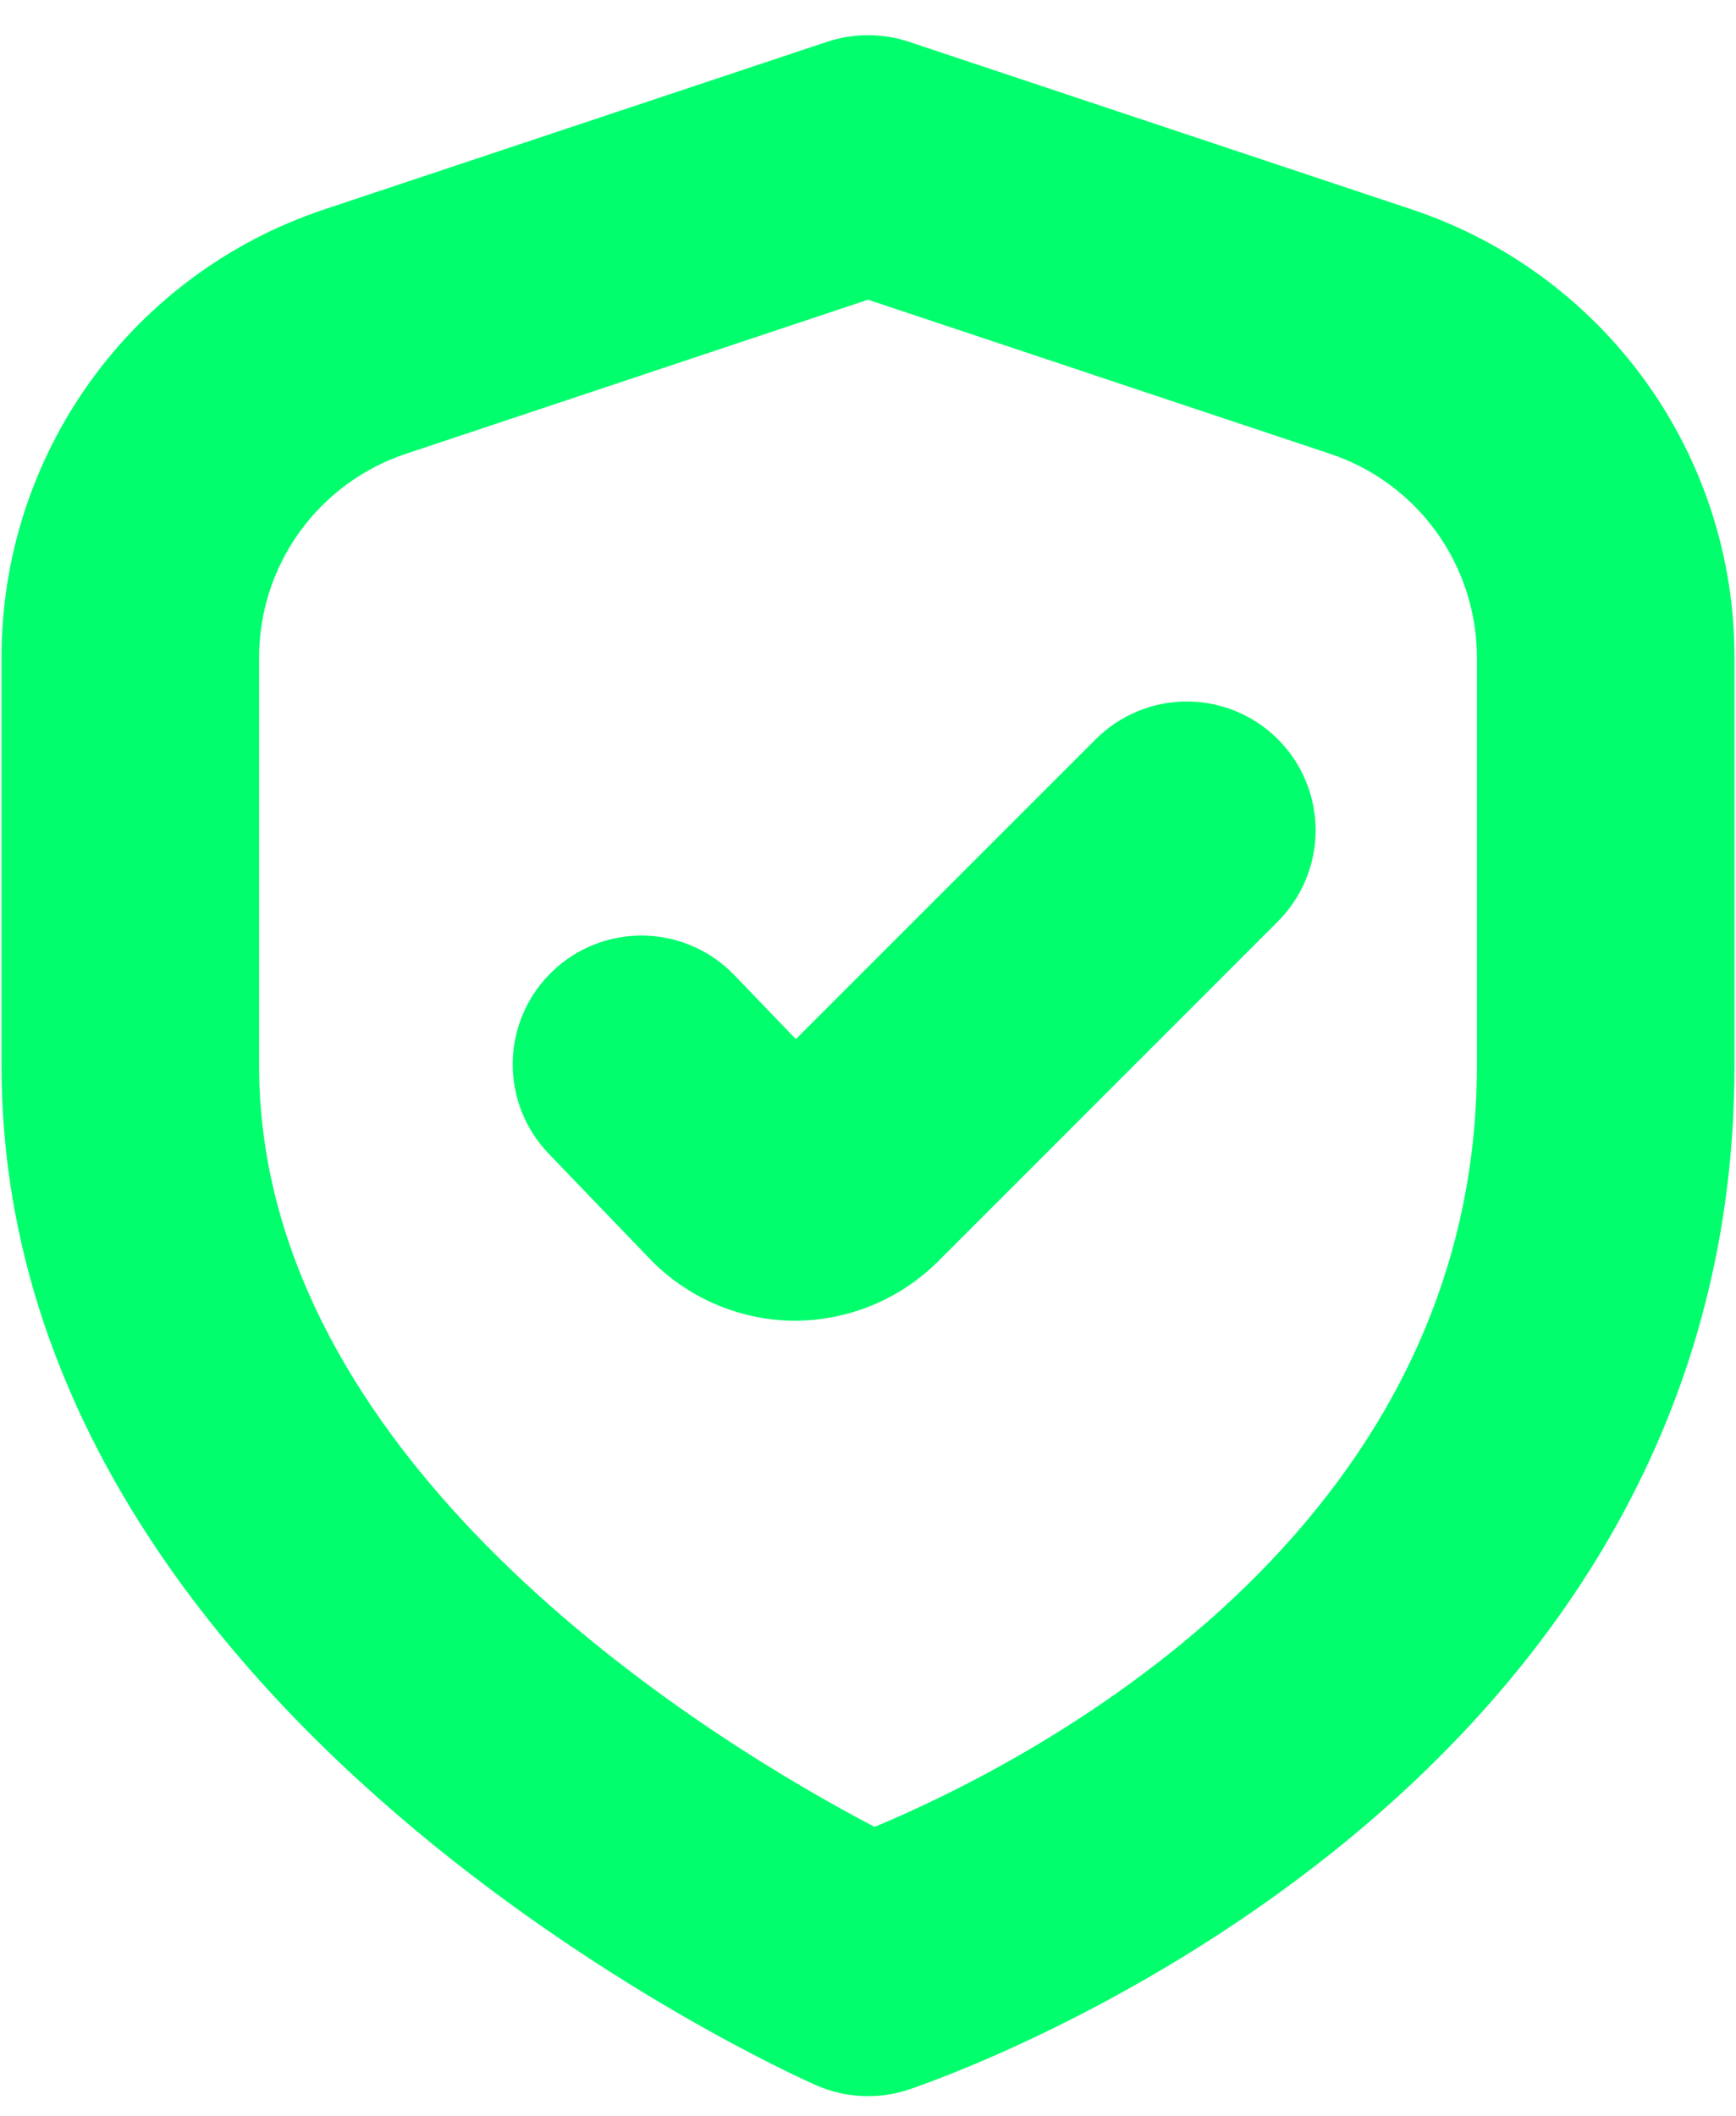 <svg width="32" height="39" viewBox="0 0 32 39" fill="none" xmlns="http://www.w3.org/2000/svg">
<path d="M14.67 19.153L13.535 17.972C13.099 17.518 12.5 17.257 11.871 17.244C11.242 17.232 10.633 17.47 10.18 17.906C9.955 18.122 9.775 18.38 9.65 18.666C9.525 18.951 9.457 19.259 9.451 19.57C9.445 19.882 9.5 20.192 9.614 20.483C9.727 20.773 9.897 21.038 10.113 21.263L11.948 23.172C12.289 23.533 12.699 23.823 13.154 24.024C13.609 24.225 14.1 24.334 14.597 24.343H14.656C15.642 24.34 16.587 23.949 17.287 23.254L23.556 16.983C24.001 16.538 24.251 15.934 24.251 15.304C24.251 14.675 24.001 14.071 23.556 13.626C23.336 13.405 23.074 13.23 22.786 13.111C22.497 12.991 22.189 12.93 21.877 12.93C21.565 12.93 21.256 12.991 20.968 13.111C20.68 13.23 20.418 13.405 20.197 13.626L14.67 19.153Z" fill="#01FE6D"/>
<path d="M16 38.636C15.668 38.636 15.339 38.566 15.036 38.431C14.417 38.161 0.028 31.622 0.028 19.642V12.118C0.026 10.291 0.6 8.509 1.668 7.026C2.737 5.543 4.246 4.435 5.981 3.859L15.248 0.77C15.736 0.608 16.264 0.608 16.752 0.77L26.019 3.859C27.754 4.435 29.262 5.544 30.331 7.026C31.4 8.509 31.974 10.291 31.972 12.118V19.642C31.972 33.282 17.372 38.306 16.752 38.514C16.509 38.595 16.256 38.636 16 38.636ZM16 5.524L7.483 8.364C6.695 8.626 6.009 9.13 5.523 9.804C5.037 10.478 4.776 11.288 4.776 12.118V19.642C4.776 27.136 13.357 32.228 16.122 33.673C18.903 32.513 27.224 28.319 27.224 19.642V12.118C27.224 11.288 26.962 10.478 26.477 9.804C25.991 9.13 25.305 8.626 24.517 8.364L16 5.524Z" fill="#01FE6D"/>
</svg>
